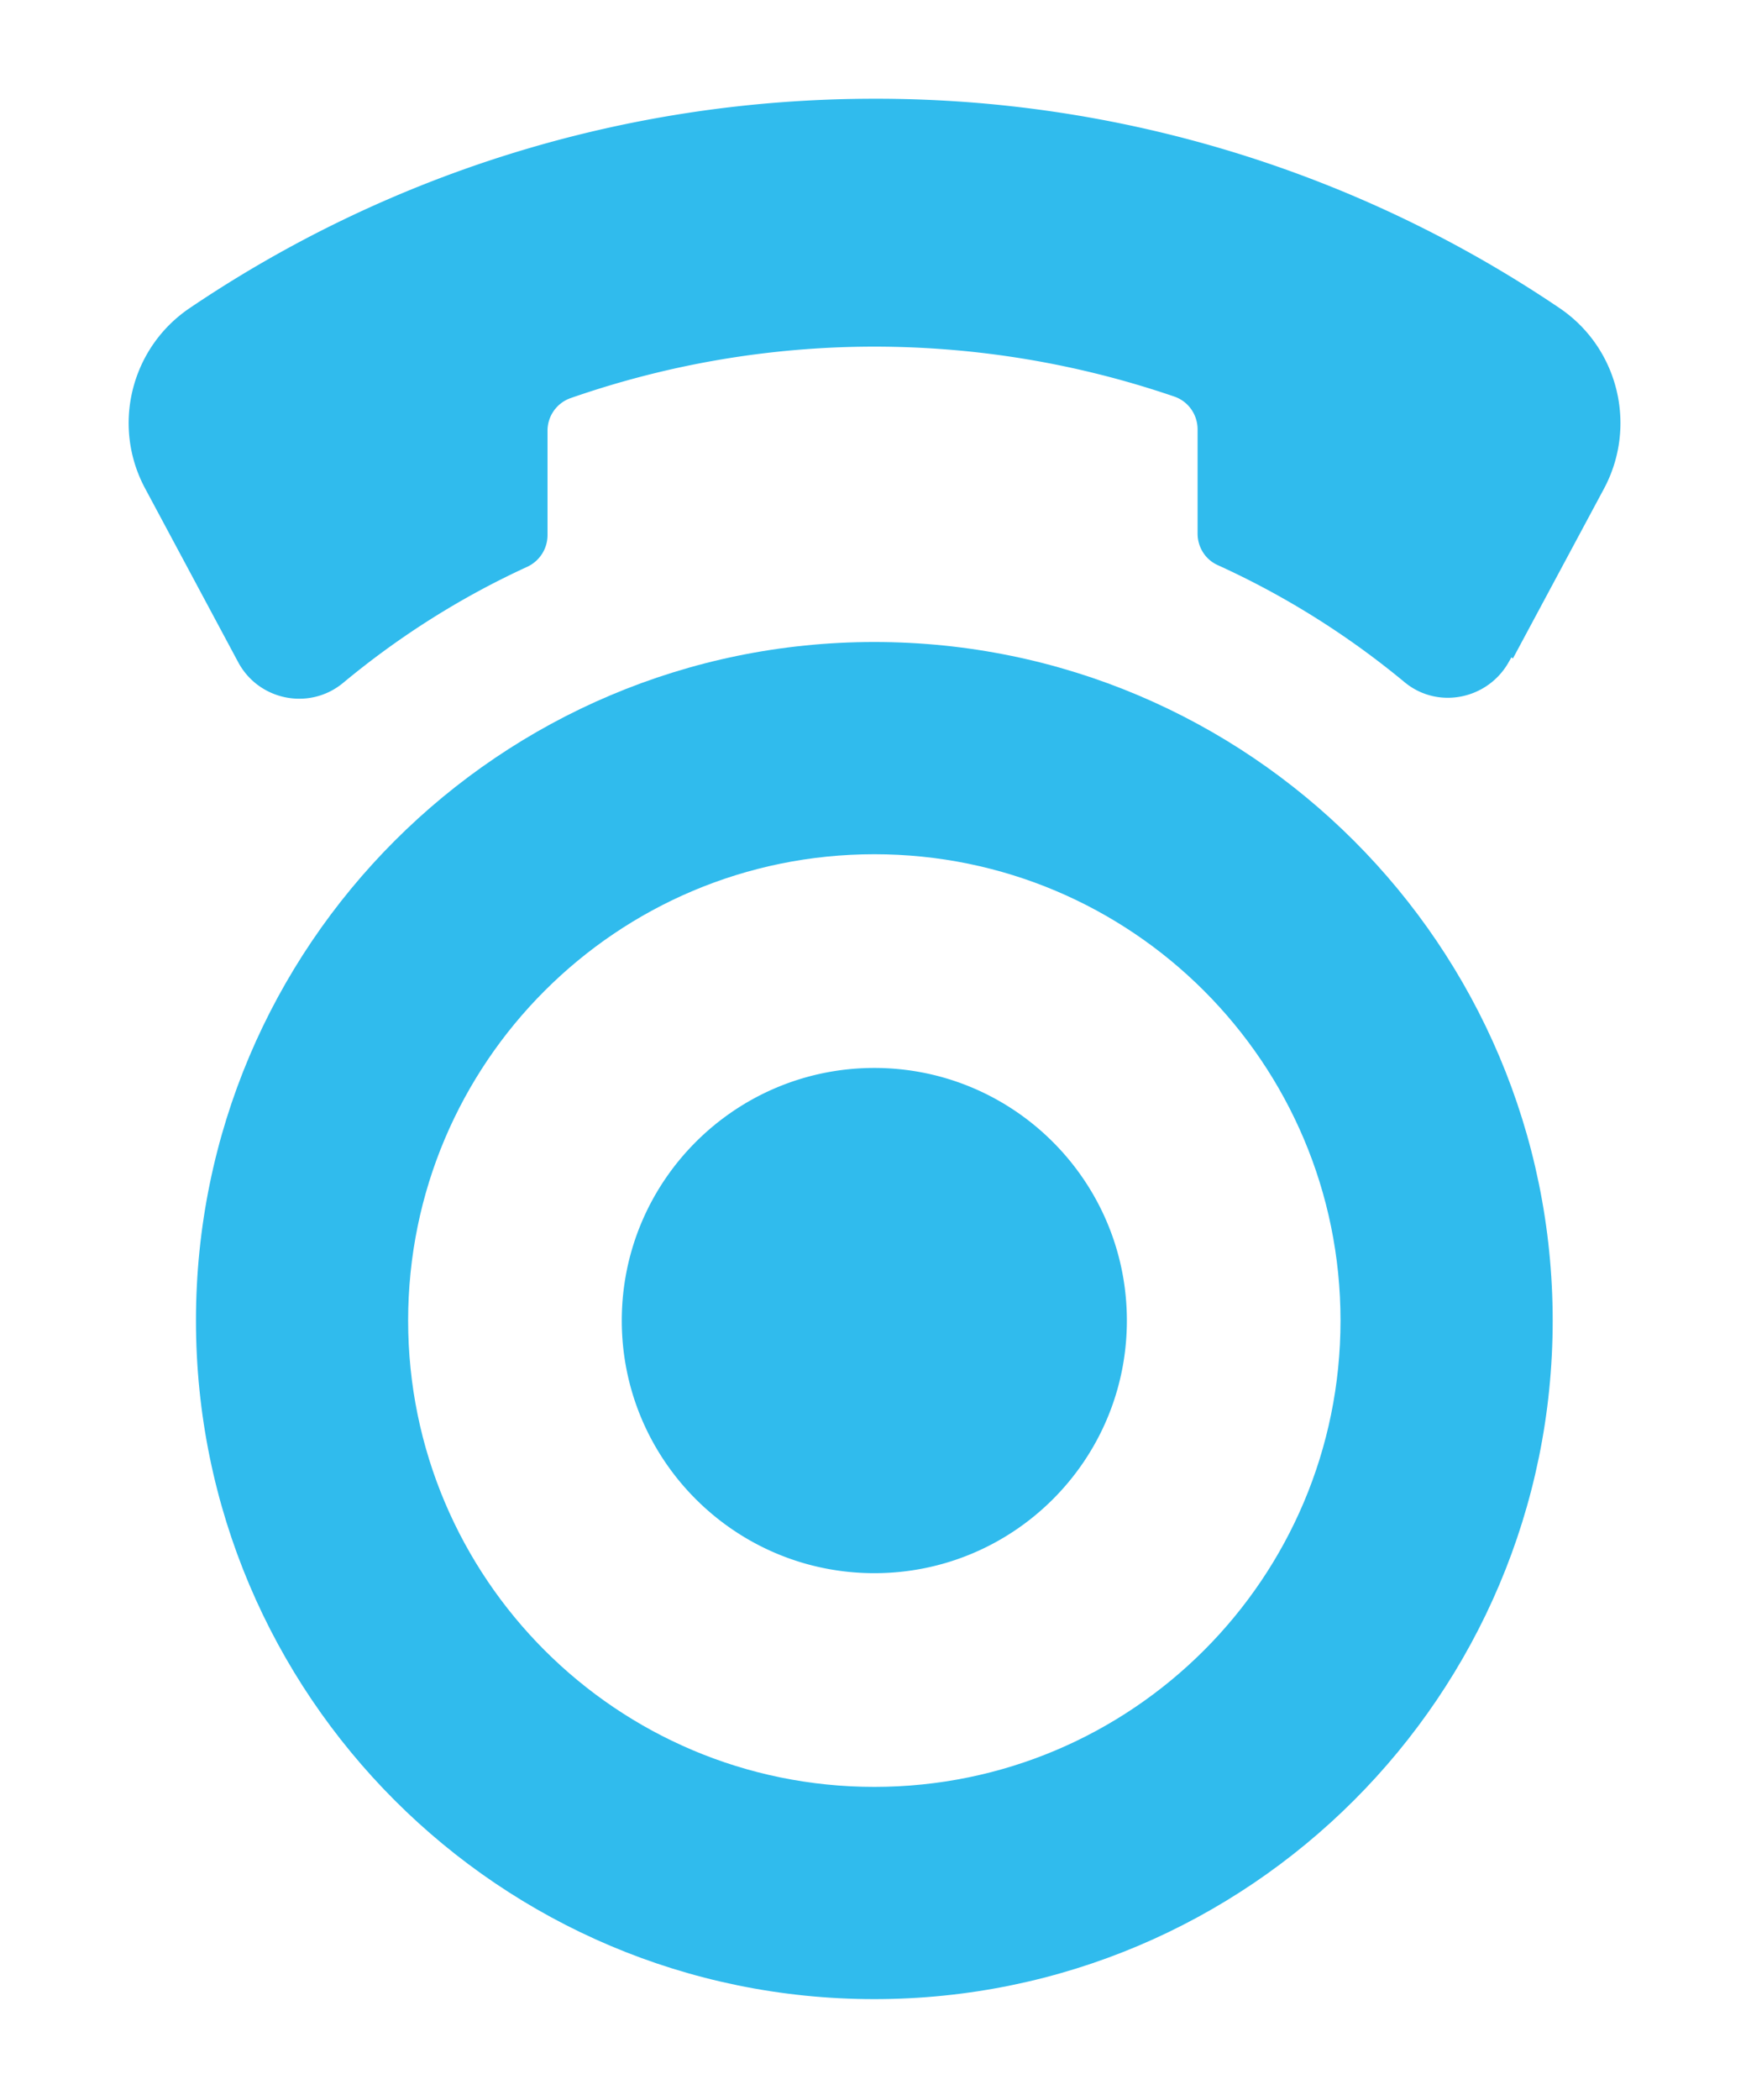 <svg xmlns="http://www.w3.org/2000/svg" xml:space="preserve" id="Layer_1" x="0" y="0" style="enable-background:new 0 0 59.25 71.24" version="1.1" viewBox="0 0 59.25 71.24"><style>.st2{fill:#30bbed}</style><path d="M29.67 21.78c-12.71 0-23.02 10.31-23.02 23.02 0 12.71 10.31 23.02 23.02 23.02 12.71 0 23.02-10.31 23.02-23.02 0-12.71-10.31-23.02-23.02-23.02m0 38.84c-8.74 0-15.82-7.08-15.82-15.82s7.08-15.82 15.82-15.82 15.82 7.08 15.82 15.82-7.08 15.82-15.82 15.82" class="st2"/><path d="M18.58 18.15v-3.54c0-.5.32-.95.8-1.11 3.22-1.12 6.69-1.74 10.29-1.74 3.56 0 6.98.6 10.17 1.69.48.16.8.61.8 1.12v3.53c0 .46.26.88.68 1.07 2.29 1.04 4.42 2.38 6.34 3.97 1.13.94 2.84.59 3.55-.7l.08-.14c.02.01.03.03.05.04l3.09-5.76c1.14-2.13.49-4.78-1.51-6.13a41.375 41.375 0 0 0-23.24-7.1c-8.61 0-16.61 2.62-23.24 7.1-2 1.35-2.66 4-1.51 6.13l3.15 5.88c.7 1.31 2.42 1.65 3.56.71 1.9-1.58 4-2.91 6.27-3.95.41-.2.67-.61.67-1.07m11.09 35.22c-4.73 0-8.57-3.84-8.57-8.57s3.84-8.57 8.57-8.57 8.57 3.84 8.57 8.57c0 4.74-3.84 8.57-8.57 8.57" class="st2"/></svg>
